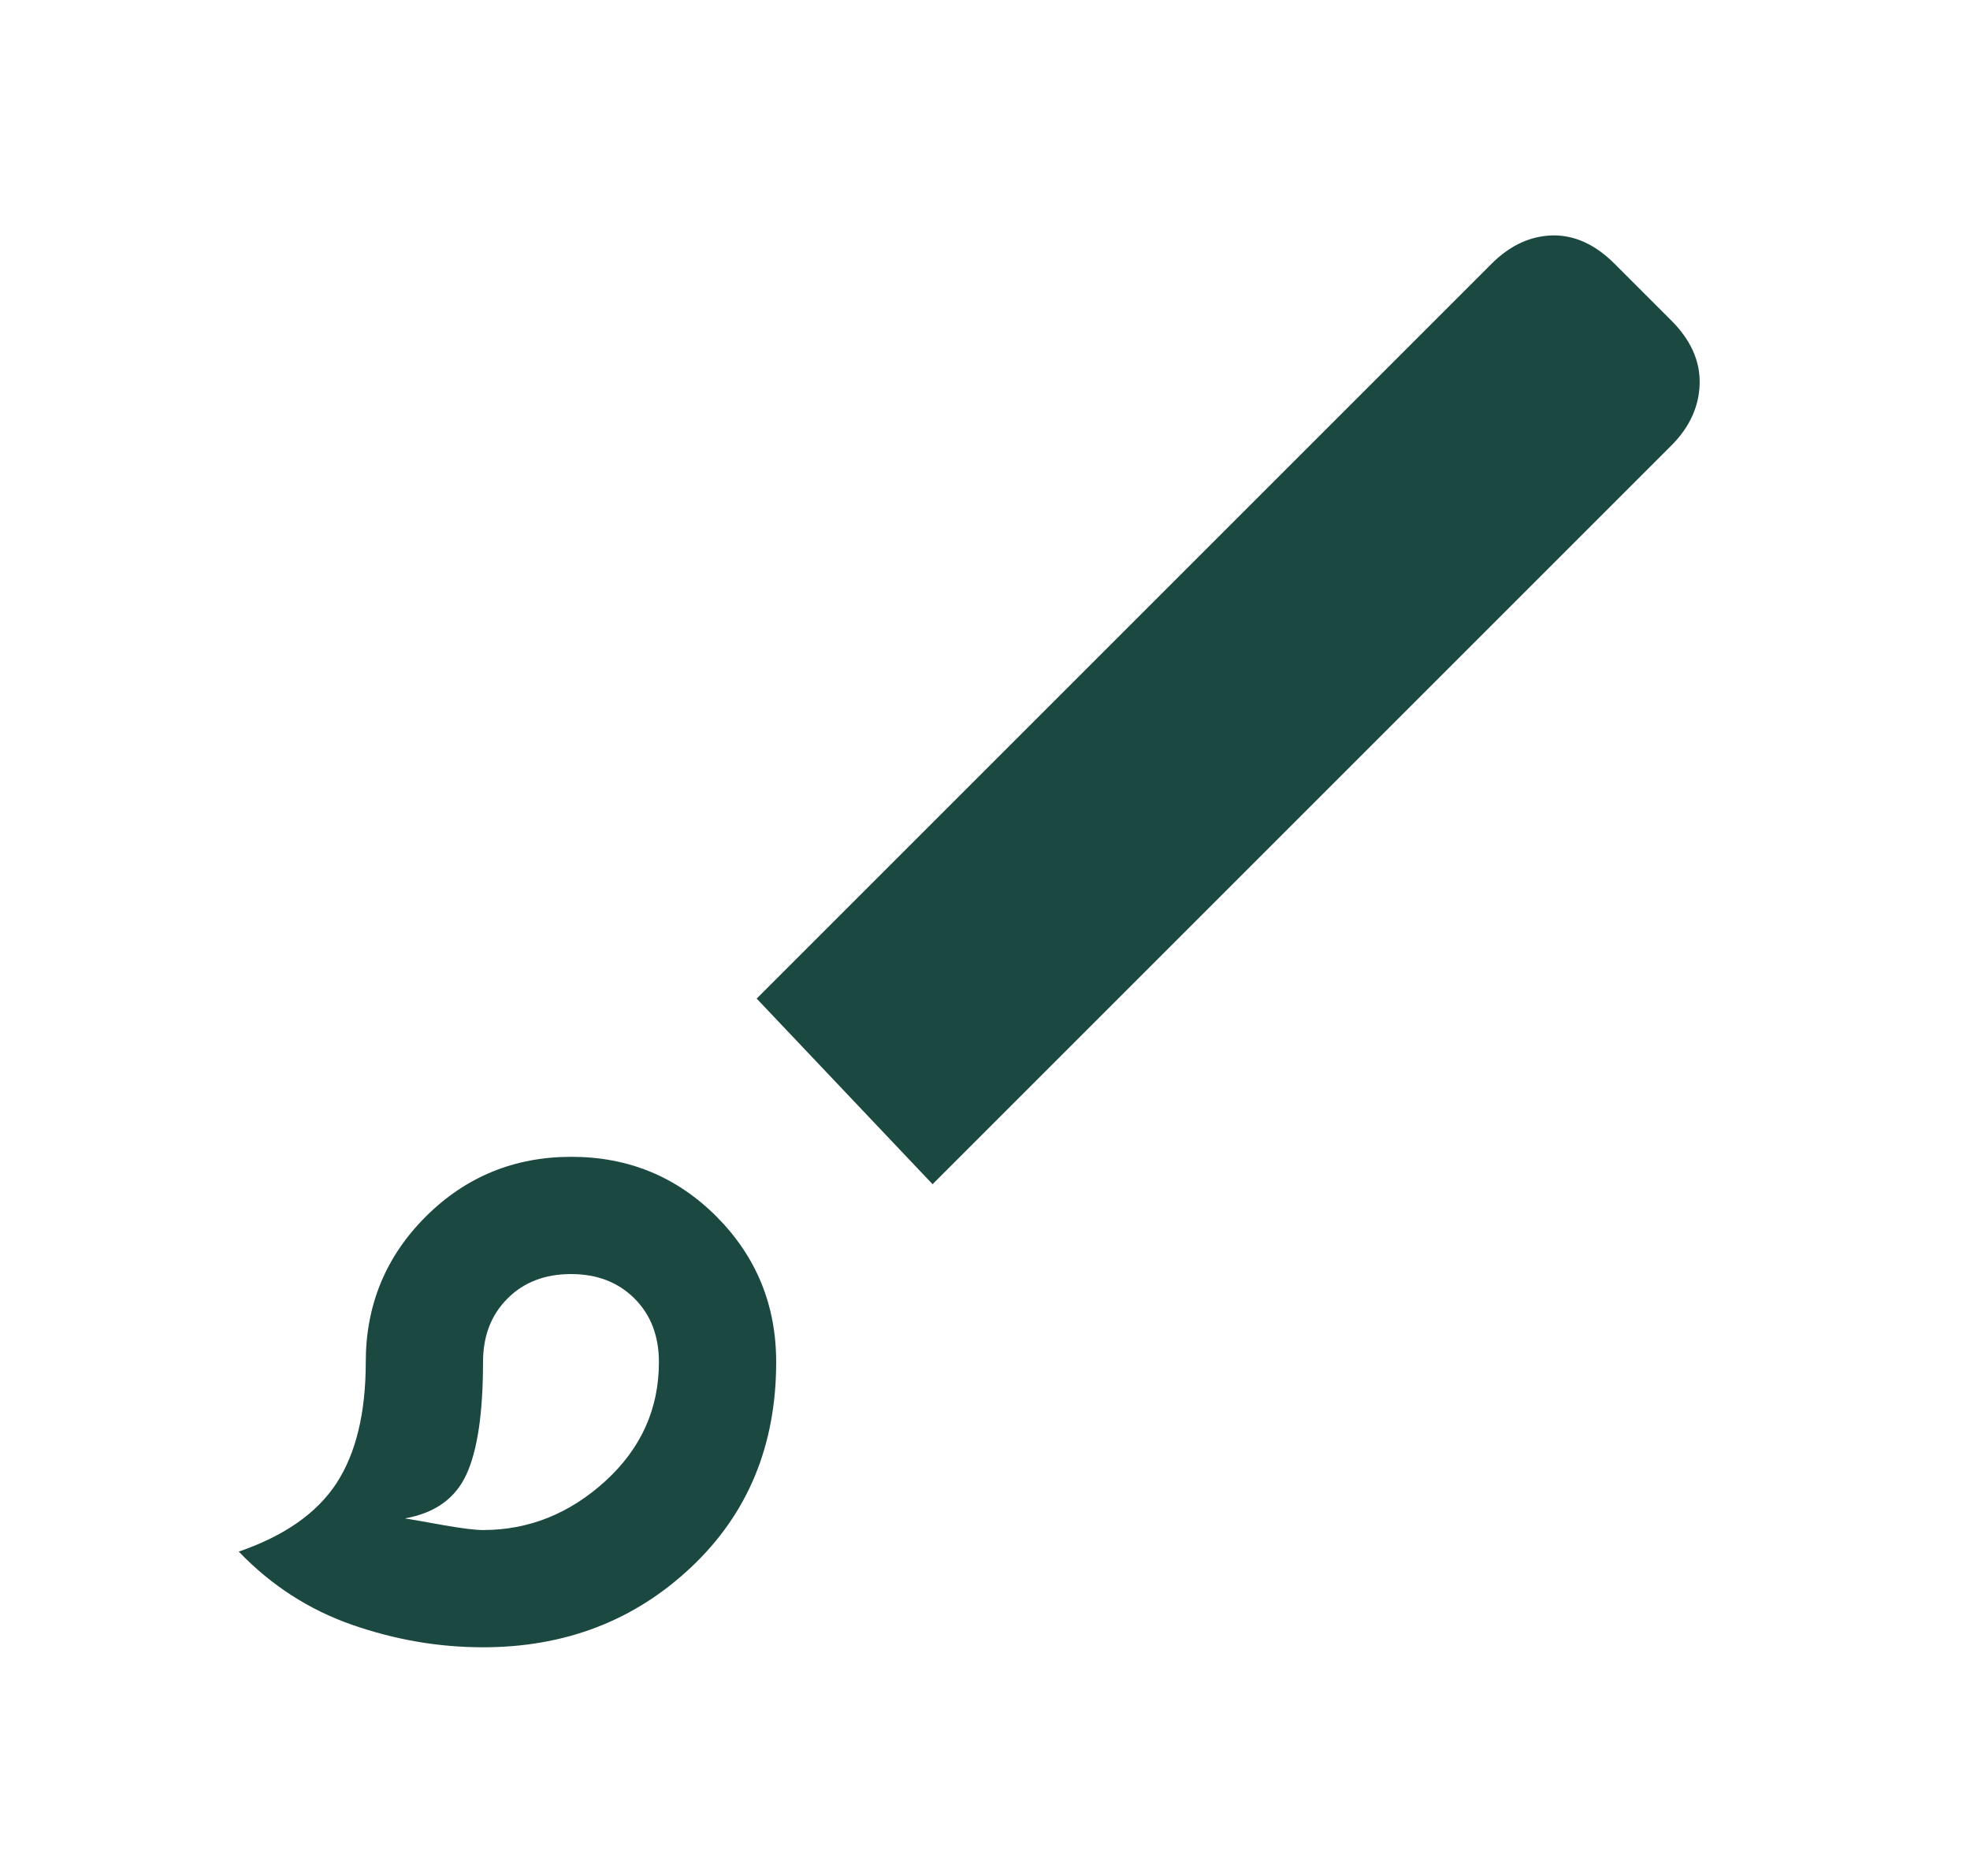 <svg width="21" height="20" viewBox="0 0 21 20" fill="none" xmlns="http://www.w3.org/2000/svg">
<path d="M5.149 17.562C4.679 17.562 4.215 17.483 3.755 17.323C3.296 17.163 2.892 16.903 2.545 16.542C3.031 16.375 3.378 16.132 3.587 15.813C3.795 15.493 3.899 15.063 3.899 14.521C3.899 13.913 4.112 13.397 4.538 12.971C4.964 12.546 5.482 12.333 6.09 12.333C6.699 12.333 7.215 12.546 7.639 12.971C8.062 13.397 8.274 13.913 8.274 14.521C8.274 15.41 7.972 16.139 7.368 16.708C6.764 17.278 6.024 17.562 5.149 17.562ZM5.149 16.312C5.635 16.312 6.069 16.139 6.451 15.792C6.833 15.444 7.024 15.021 7.024 14.521C7.024 14.243 6.937 14.017 6.764 13.844C6.59 13.67 6.364 13.583 6.087 13.583C5.809 13.583 5.583 13.67 5.41 13.844C5.236 14.017 5.149 14.243 5.149 14.521C5.149 15.063 5.09 15.462 4.972 15.719C4.854 15.976 4.635 16.132 4.316 16.188C4.399 16.201 4.538 16.226 4.733 16.261C4.927 16.295 5.066 16.312 5.149 16.312ZM9.941 12.625L8.066 10.646L15.899 2.813C16.094 2.618 16.309 2.517 16.545 2.51C16.781 2.504 17.003 2.604 17.212 2.813L17.816 3.417C18.024 3.625 18.125 3.851 18.118 4.094C18.111 4.337 18.01 4.556 17.816 4.75L9.941 12.625Z" fill="#1B4942"/>
</svg>
